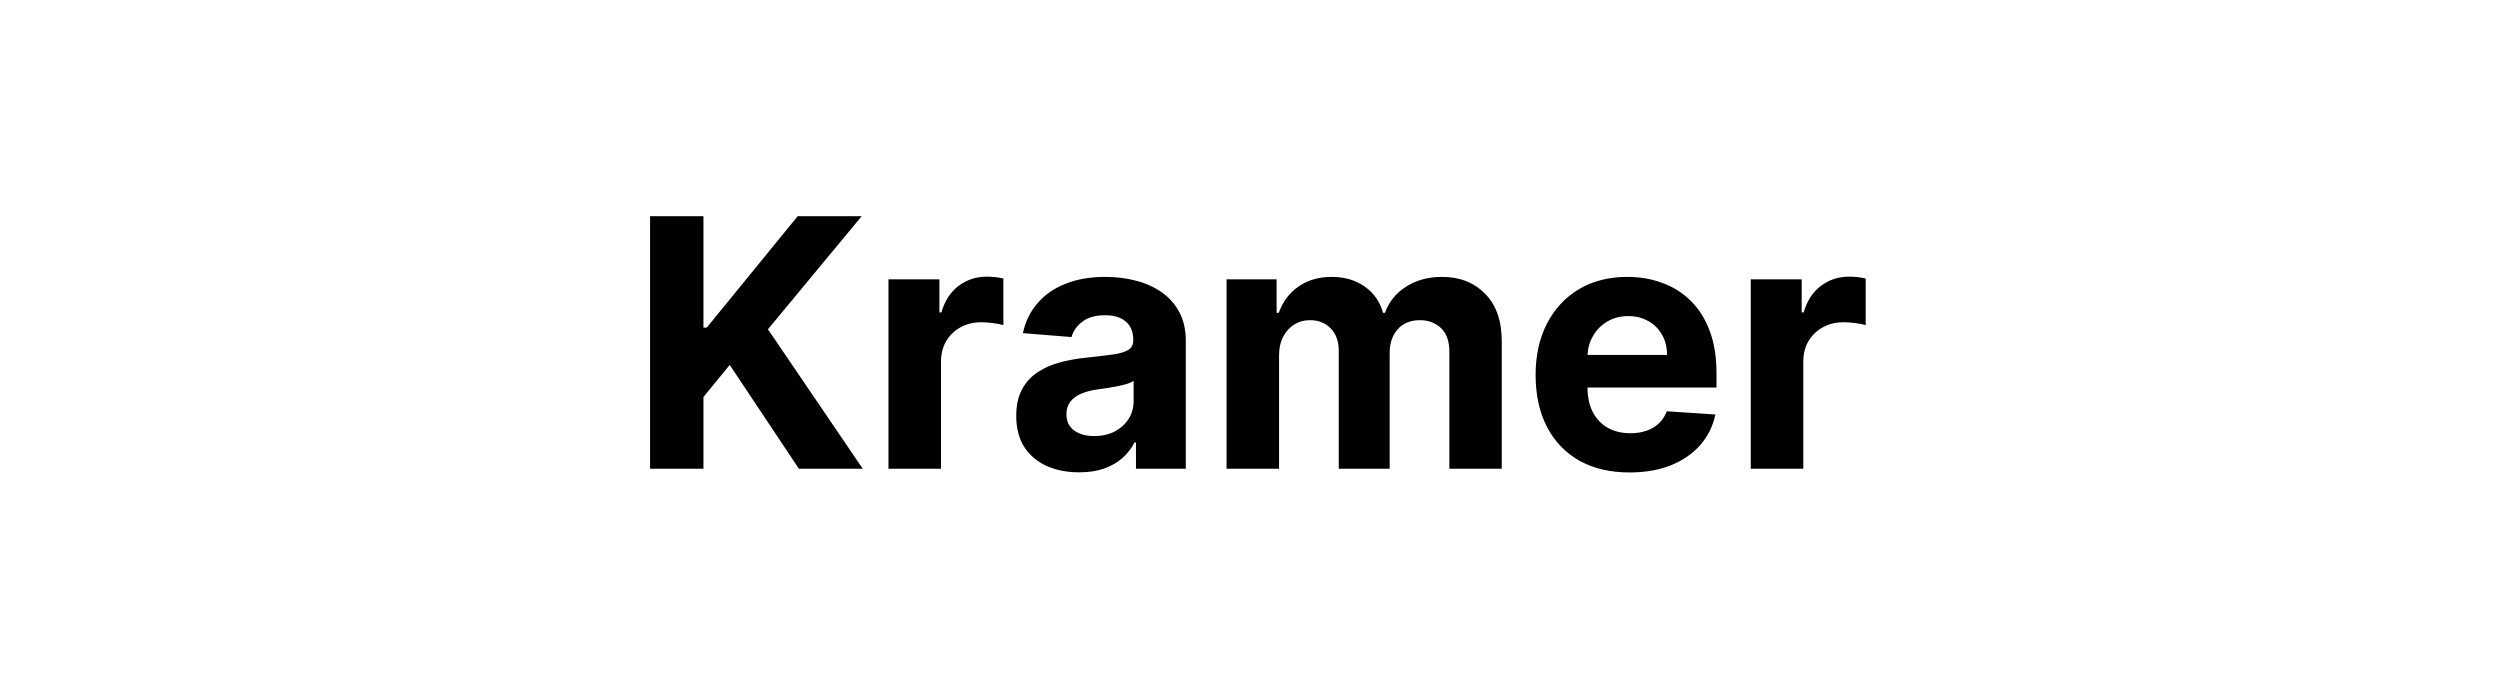 <svg width="144" height="40" viewBox="0 0 144 40" fill="none" xmlns="http://www.w3.org/2000/svg">
<path d="M37.444 27V12.454H40.519V18.868H40.711L45.945 12.454H49.631L44.234 18.967L49.695 27H46.016L42.032 21.02L40.519 22.866V27H37.444ZM51.176 27V16.091H54.109V17.994H54.223C54.422 17.317 54.756 16.806 55.224 16.46C55.693 16.11 56.233 15.935 56.844 15.935C56.995 15.935 57.159 15.944 57.334 15.963C57.509 15.982 57.663 16.008 57.795 16.041V18.726C57.653 18.683 57.457 18.645 57.206 18.612C56.955 18.579 56.725 18.562 56.517 18.562C56.072 18.562 55.674 18.66 55.324 18.854C54.978 19.043 54.704 19.308 54.5 19.649C54.301 19.99 54.202 20.383 54.202 20.828V27H51.176ZM62.158 27.206C61.462 27.206 60.842 27.085 60.297 26.844C59.753 26.598 59.322 26.235 59.005 25.757C58.692 25.274 58.536 24.673 58.536 23.953C58.536 23.347 58.647 22.838 58.87 22.426C59.092 22.014 59.395 21.683 59.779 21.432C60.162 21.181 60.598 20.991 61.086 20.864C61.578 20.736 62.094 20.646 62.634 20.594C63.268 20.527 63.78 20.466 64.168 20.409C64.556 20.348 64.838 20.258 65.013 20.139C65.188 20.021 65.276 19.846 65.276 19.614V19.571C65.276 19.121 65.134 18.773 64.85 18.527C64.57 18.281 64.173 18.158 63.657 18.158C63.112 18.158 62.679 18.278 62.357 18.52C62.035 18.757 61.822 19.055 61.718 19.415L58.919 19.188C59.061 18.525 59.341 17.952 59.758 17.469C60.174 16.981 60.712 16.607 61.37 16.347C62.033 16.081 62.8 15.949 63.671 15.949C64.277 15.949 64.857 16.02 65.411 16.162C65.97 16.304 66.464 16.524 66.895 16.822C67.331 17.121 67.674 17.504 67.925 17.973C68.176 18.437 68.302 18.993 68.302 19.642V27H65.432V25.487H65.347C65.172 25.828 64.937 26.129 64.644 26.389C64.35 26.645 63.998 26.846 63.586 26.993C63.174 27.135 62.698 27.206 62.158 27.206ZM63.025 25.118C63.47 25.118 63.863 25.03 64.204 24.855C64.544 24.675 64.812 24.434 65.006 24.131C65.2 23.828 65.297 23.484 65.297 23.101V21.943C65.203 22.005 65.072 22.062 64.907 22.114C64.746 22.161 64.563 22.206 64.36 22.249C64.156 22.287 63.953 22.322 63.749 22.355C63.545 22.384 63.361 22.41 63.195 22.433C62.84 22.485 62.53 22.568 62.265 22.682C61.999 22.796 61.793 22.949 61.647 23.143C61.5 23.333 61.426 23.57 61.426 23.854C61.426 24.266 61.576 24.581 61.874 24.798C62.177 25.011 62.56 25.118 63.025 25.118ZM70.649 27V16.091H73.532V18.016H73.66C73.887 17.376 74.266 16.872 74.796 16.503C75.327 16.134 75.961 15.949 76.7 15.949C77.448 15.949 78.085 16.136 78.61 16.51C79.136 16.879 79.486 17.381 79.662 18.016H79.775C79.998 17.391 80.4 16.891 80.983 16.517C81.57 16.138 82.263 15.949 83.064 15.949C84.082 15.949 84.908 16.273 85.542 16.922C86.181 17.566 86.501 18.48 86.501 19.663V27H83.483V20.26C83.483 19.654 83.322 19.199 83 18.896C82.678 18.593 82.275 18.442 81.792 18.442C81.243 18.442 80.814 18.617 80.507 18.967C80.199 19.313 80.045 19.77 80.045 20.338V27H77.112V20.196C77.112 19.661 76.958 19.235 76.65 18.918C76.347 18.6 75.947 18.442 75.45 18.442C75.114 18.442 74.811 18.527 74.541 18.697C74.276 18.863 74.065 19.098 73.909 19.401C73.752 19.699 73.674 20.049 73.674 20.452V27H70.649ZM93.863 27.213C92.74 27.213 91.775 26.986 90.965 26.531C90.16 26.072 89.54 25.423 89.104 24.585C88.668 23.742 88.451 22.746 88.451 21.595C88.451 20.473 88.668 19.488 89.104 18.641C89.54 17.793 90.153 17.133 90.944 16.659C91.739 16.186 92.672 15.949 93.742 15.949C94.462 15.949 95.132 16.065 95.752 16.297C96.377 16.524 96.921 16.867 97.385 17.327C97.854 17.786 98.219 18.364 98.479 19.06C98.74 19.751 98.87 20.561 98.87 21.489V22.32H89.658V20.445H96.022C96.022 20.009 95.927 19.623 95.738 19.287C95.548 18.951 95.285 18.688 94.949 18.499C94.618 18.305 94.232 18.207 93.791 18.207C93.332 18.207 92.925 18.314 92.57 18.527C92.22 18.735 91.945 19.017 91.746 19.372C91.547 19.723 91.445 20.113 91.441 20.544V22.327C91.441 22.866 91.54 23.333 91.739 23.726C91.943 24.119 92.229 24.422 92.598 24.635C92.968 24.848 93.406 24.954 93.912 24.954C94.249 24.954 94.556 24.907 94.836 24.812C95.115 24.718 95.354 24.576 95.553 24.386C95.752 24.197 95.903 23.965 96.007 23.69L98.806 23.875C98.664 24.547 98.373 25.134 97.932 25.636C97.497 26.134 96.933 26.522 96.242 26.801C95.555 27.076 94.762 27.213 93.863 27.213ZM100.844 27V16.091H103.777V17.994H103.891C104.09 17.317 104.424 16.806 104.892 16.46C105.361 16.11 105.901 15.935 106.512 15.935C106.663 15.935 106.827 15.944 107.002 15.963C107.177 15.982 107.331 16.008 107.463 16.041V18.726C107.321 18.683 107.125 18.645 106.874 18.612C106.623 18.579 106.393 18.562 106.185 18.562C105.74 18.562 105.342 18.66 104.992 18.854C104.646 19.043 104.372 19.308 104.168 19.649C103.969 19.99 103.87 20.383 103.87 20.828V27H100.844Z" fill="black"/>
</svg>

